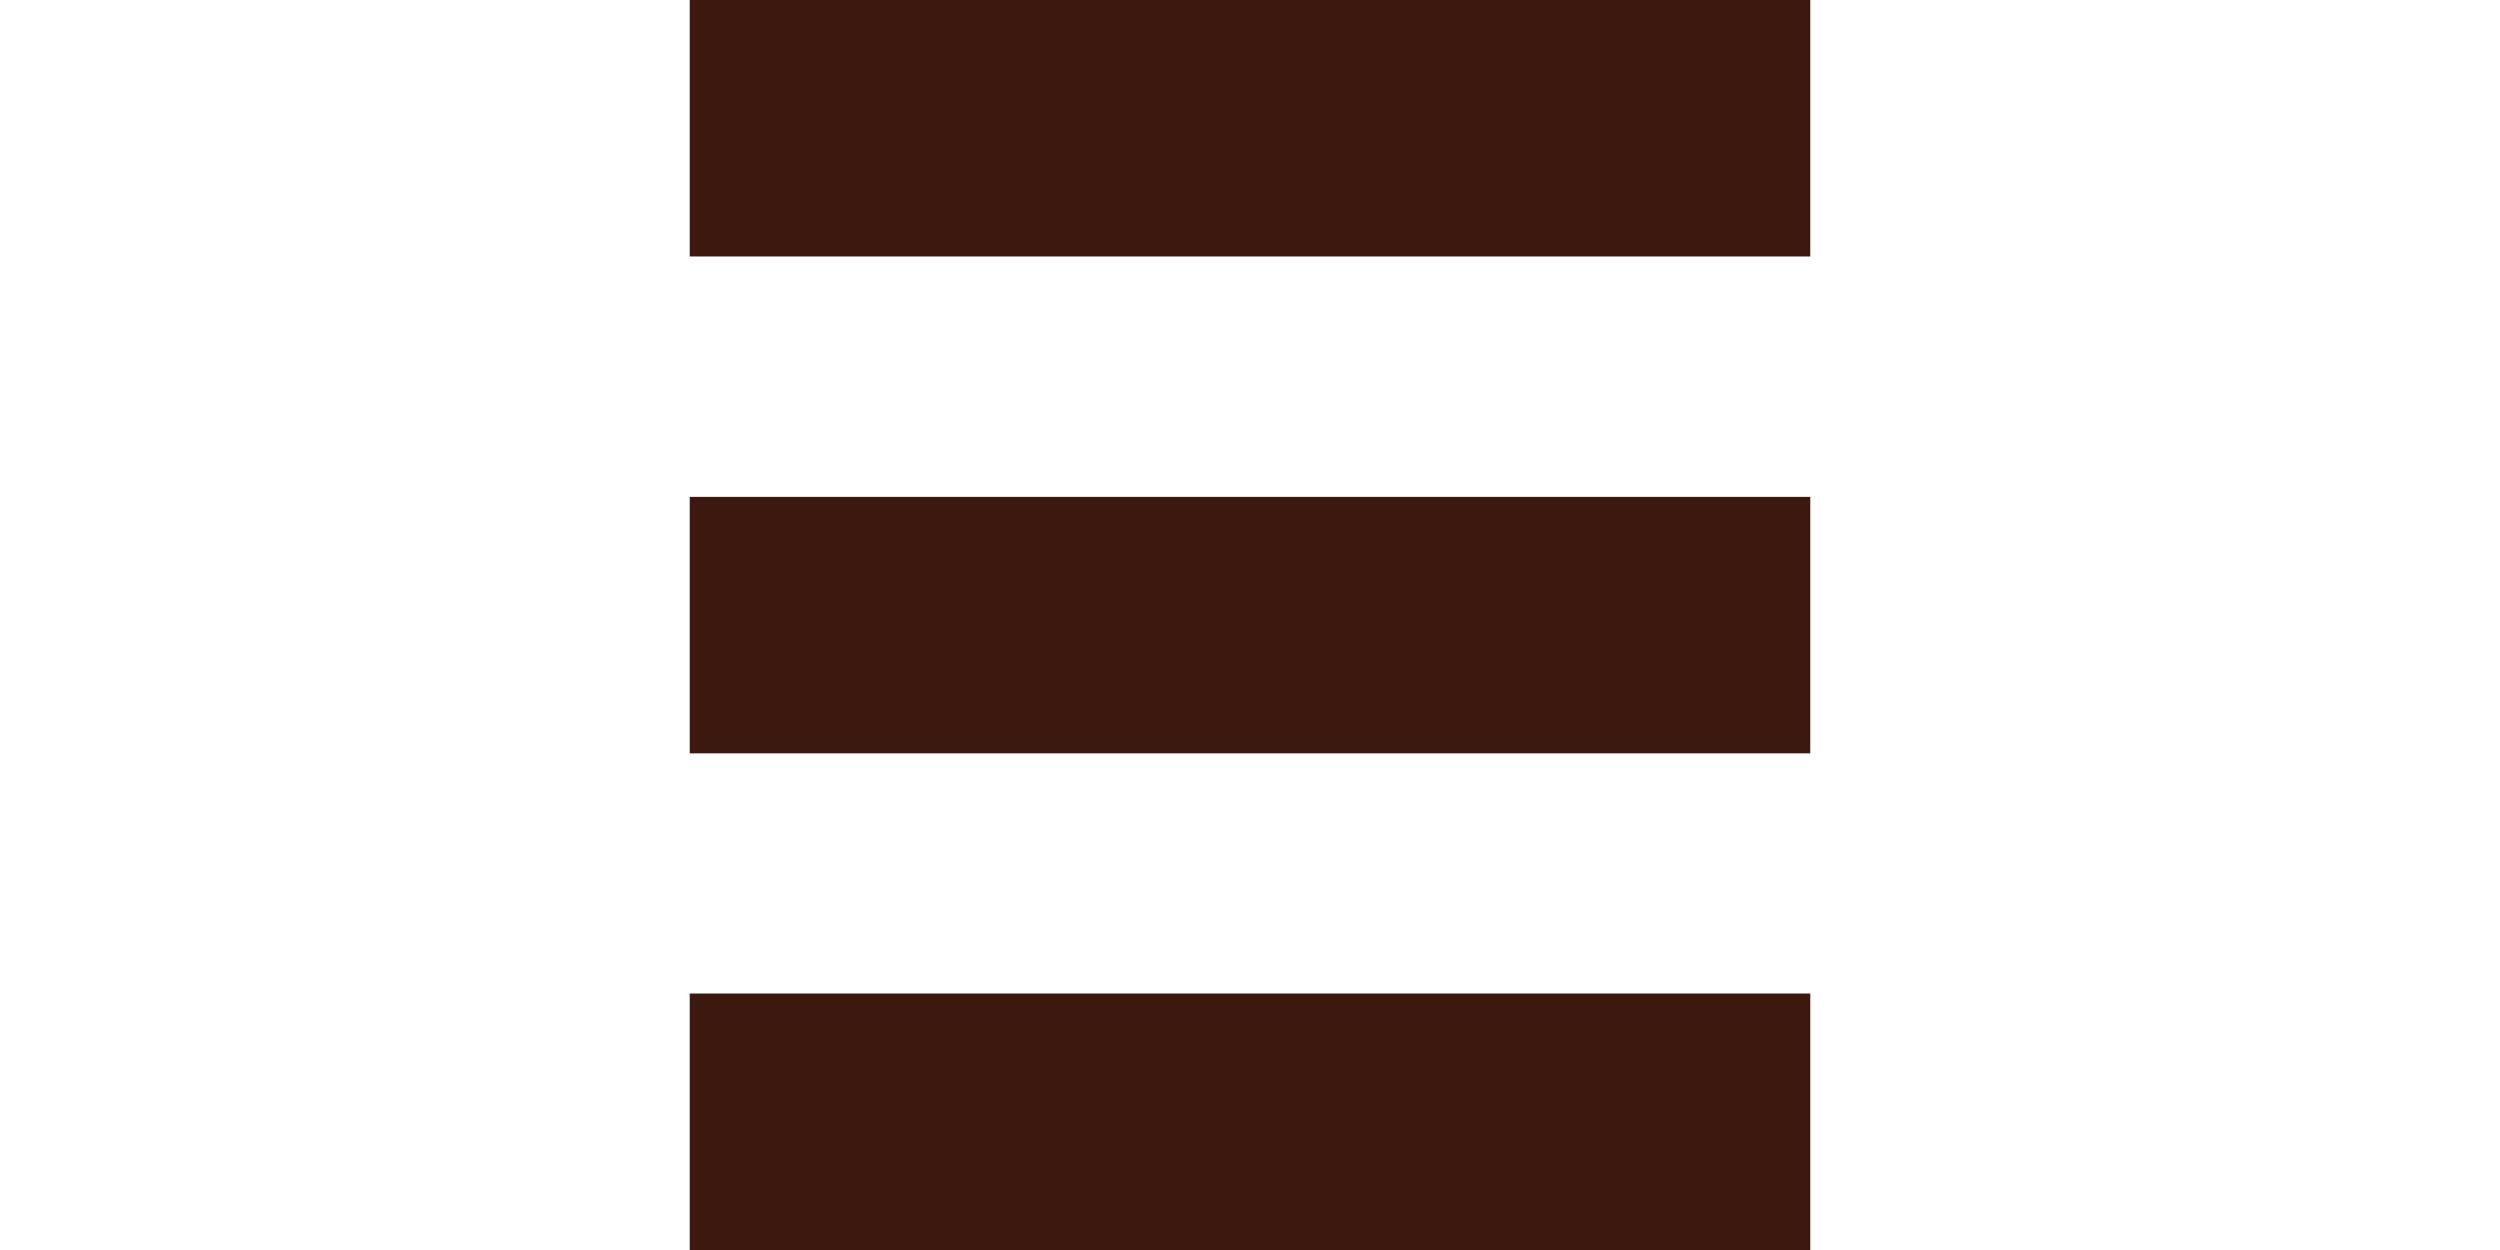 <?xml version="1.0" encoding="UTF-8"?>
<!DOCTYPE svg PUBLIC "-//W3C//DTD SVG 1.1//EN" "http://www.w3.org/Graphics/SVG/1.1/DTD/svg11.dtd">
<!-- Creator: CorelDRAW X6 -->
<svg xmlns="http://www.w3.org/2000/svg" xml:space="preserve" width="48px" height="24px" version="1.1" style="shape-rendering:geometricPrecision; text-rendering:geometricPrecision; image-rendering:optimizeQuality; fill-rule:evenodd; clip-rule:evenodd"
viewBox="0 0 5090 5678"
 xmlns:xlink="http://www.w3.org/1999/xlink">
 <defs>
  <style type="text/css">
   <![CDATA[
    .fil0 {fill:#3D180F}
   ]]>
  </style>
 </defs>
 <g id="Layer_x0020_1">
  <rect class="fil0" width="5090" height="1165"/>
  <rect class="fil0" y="2257" width="5090" height="1165"/>
  <rect class="fil0" y="4513" width="5090" height="1165"/>
 </g>
</svg>
